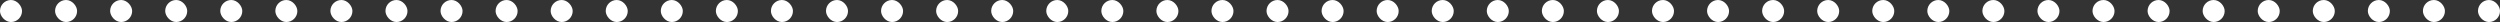 <?xml version="1.0" encoding="UTF-8"?> <svg xmlns="http://www.w3.org/2000/svg" width="227" height="2" viewBox="0 0 227 2" fill="none"><rect x="0" y="0" width="227" height="2" fill="#333333" stroke="none"/><rect width="2" height="2" rx="1" fill="white"></rect><rect x="5" width="2" height="2" rx="1" fill="white"></rect><rect x="10" width="2" height="2" rx="1" fill="white"></rect><rect x="15" width="2" height="2" rx="1" fill="white"></rect><rect x="20" width="2" height="2" rx="1" fill="white"></rect><rect x="25" width="2" height="2" rx="1" fill="white"></rect><rect x="30" width="2" height="2" rx="1" fill="white"></rect><rect x="35" width="2" height="2" rx="1" fill="white"></rect><rect x="40" width="2" height="2" rx="1" fill="white"></rect><rect x="45" width="2" height="2" rx="1" fill="white"></rect><rect x="50" width="2" height="2" rx="1" fill="white"></rect><rect x="55" width="2" height="2" rx="1" fill="white"></rect><rect x="60" width="2" height="2" rx="1" fill="white"></rect><rect x="65" width="2" height="2" rx="1" fill="white"></rect><rect x="70" width="2" height="2" rx="1" fill="white"></rect><rect x="75" width="2" height="2" rx="1" fill="white"></rect><rect x="80" width="2" height="2" rx="1" fill="white"></rect><rect x="85" width="2" height="2" rx="1" fill="white"></rect><rect x="90" width="2" height="2" rx="1" fill="white"></rect><rect x="95" width="2" height="2" rx="1" fill="white"></rect><rect x="100" width="2" height="2" rx="1" fill="white"></rect><rect x="105" width="2" height="2" rx="1" fill="white"></rect><rect x="110" width="2" height="2" rx="1" fill="white"></rect><rect x="115" width="2" height="2" rx="1" fill="white"></rect><rect x="120" width="2" height="2" rx="1" fill="white"></rect><rect x="125" width="2" height="2" rx="1" fill="white"></rect><rect x="130" width="2" height="2" rx="1" fill="white"></rect><rect x="135" width="2" height="2" rx="1" fill="white"></rect><rect x="140" width="2" height="2" rx="1" fill="white"></rect><rect x="145" width="2" height="2" rx="1" fill="white"></rect><rect x="150" width="2" height="2" rx="1" fill="white"></rect><rect x="155" width="2" height="2" rx="1" fill="white"></rect><rect x="160" width="2" height="2" rx="1" fill="white"></rect><rect x="165" width="2" height="2" rx="1" fill="white"></rect><rect x="170" width="2" height="2" rx="1" fill="white"></rect><rect x="175" width="2" height="2" rx="1" fill="white"></rect><rect x="180" width="2" height="2" rx="1" fill="white"></rect><rect x="185" width="2" height="2" rx="1" fill="white"></rect><rect x="190" width="2" height="2" rx="1" fill="white"></rect><rect x="195" width="2" height="2" rx="1" fill="white"></rect><rect x="200" width="2" height="2" rx="1" fill="white"></rect><rect x="205" width="2" height="2" rx="1" fill="white"></rect><rect x="210" width="2" height="2" rx="1" fill="white"></rect><rect x="215" width="2" height="2" rx="1" fill="white"></rect><rect x="220" width="2" height="2" rx="1" fill="white"></rect><rect x="225" width="2" height="2" rx="1" fill="white"></rect></svg> 